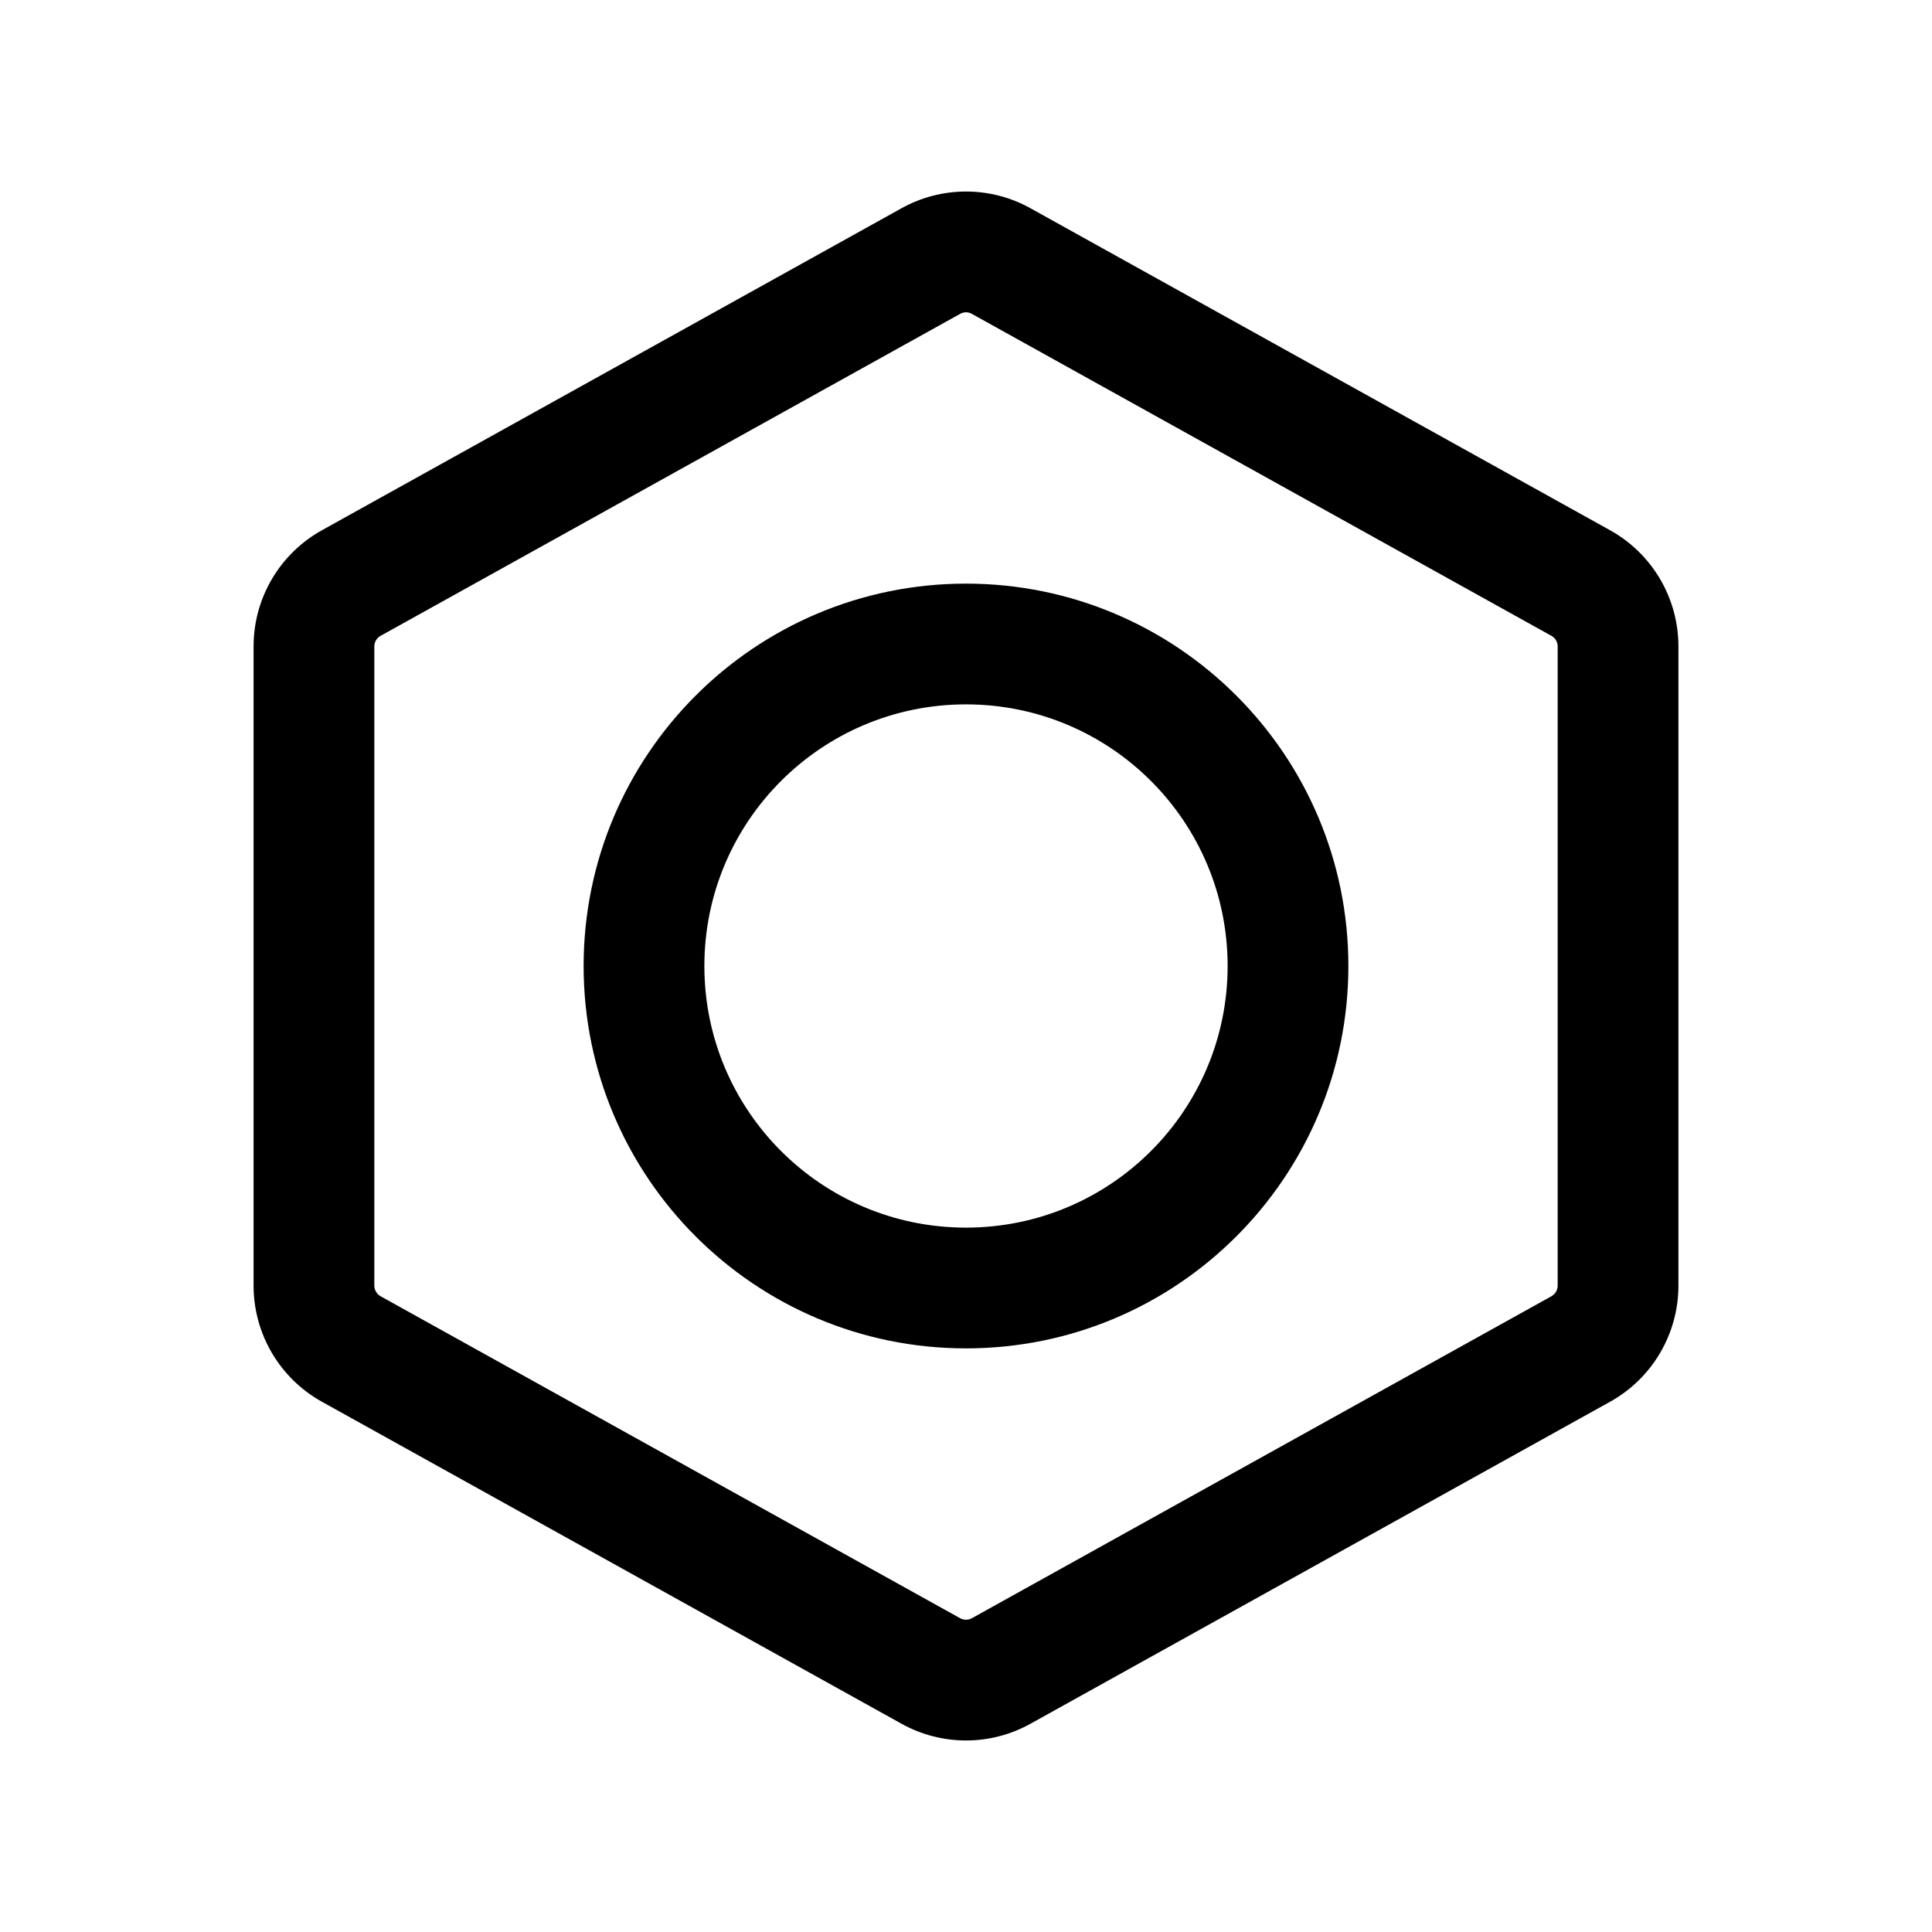 <?xml version="1.0" encoding="utf-8"?>
<svg width="800px" height="800px" viewBox="0 0 24 24" fill="none" xmlns="http://www.w3.org/2000/svg">
<path fill-rule="evenodd" clip-rule="evenodd" d="M11.199 2.587C11.697 2.31 12.303 2.31 12.801 2.587L20.001 6.587C20.525 6.878 20.85 7.43 20.85 8.03V15.97C20.85 16.57 20.525 17.122 20.001 17.413L12.801 21.413C12.303 21.69 11.697 21.69 11.199 21.413L3.999 17.413C3.475 17.122 3.15 16.57 3.15 15.97V8.03C3.15 7.43 3.475 6.878 3.999 6.587L11.199 2.587ZM12.073 3.899C12.028 3.873 11.973 3.873 11.927 3.899L4.727 7.899C4.68 7.925 4.65 7.975 4.65 8.03V15.97C4.65 16.025 4.68 16.075 4.727 16.102L11.927 20.102C11.973 20.127 12.028 20.127 12.073 20.102L19.273 16.102C19.32 16.075 19.35 16.025 19.35 15.97V8.03C19.35 7.975 19.32 7.925 19.273 7.899L12.073 3.899Z" fill="#000000"/>
<path fill-rule="evenodd" clip-rule="evenodd" d="M7.25 12C7.25 9.377 9.377 7.25 12 7.25C14.623 7.25 16.75 9.377 16.75 12C16.75 14.623 14.623 16.75 12 16.75C9.377 16.75 7.25 14.623 7.25 12ZM12 8.75C10.205 8.75 8.75 10.205 8.75 12C8.75 13.795 10.205 15.25 12 15.25C13.795 15.25 15.25 13.795 15.25 12C15.25 10.205 13.795 8.75 12 8.75Z" fill="#000000"/>
</svg>